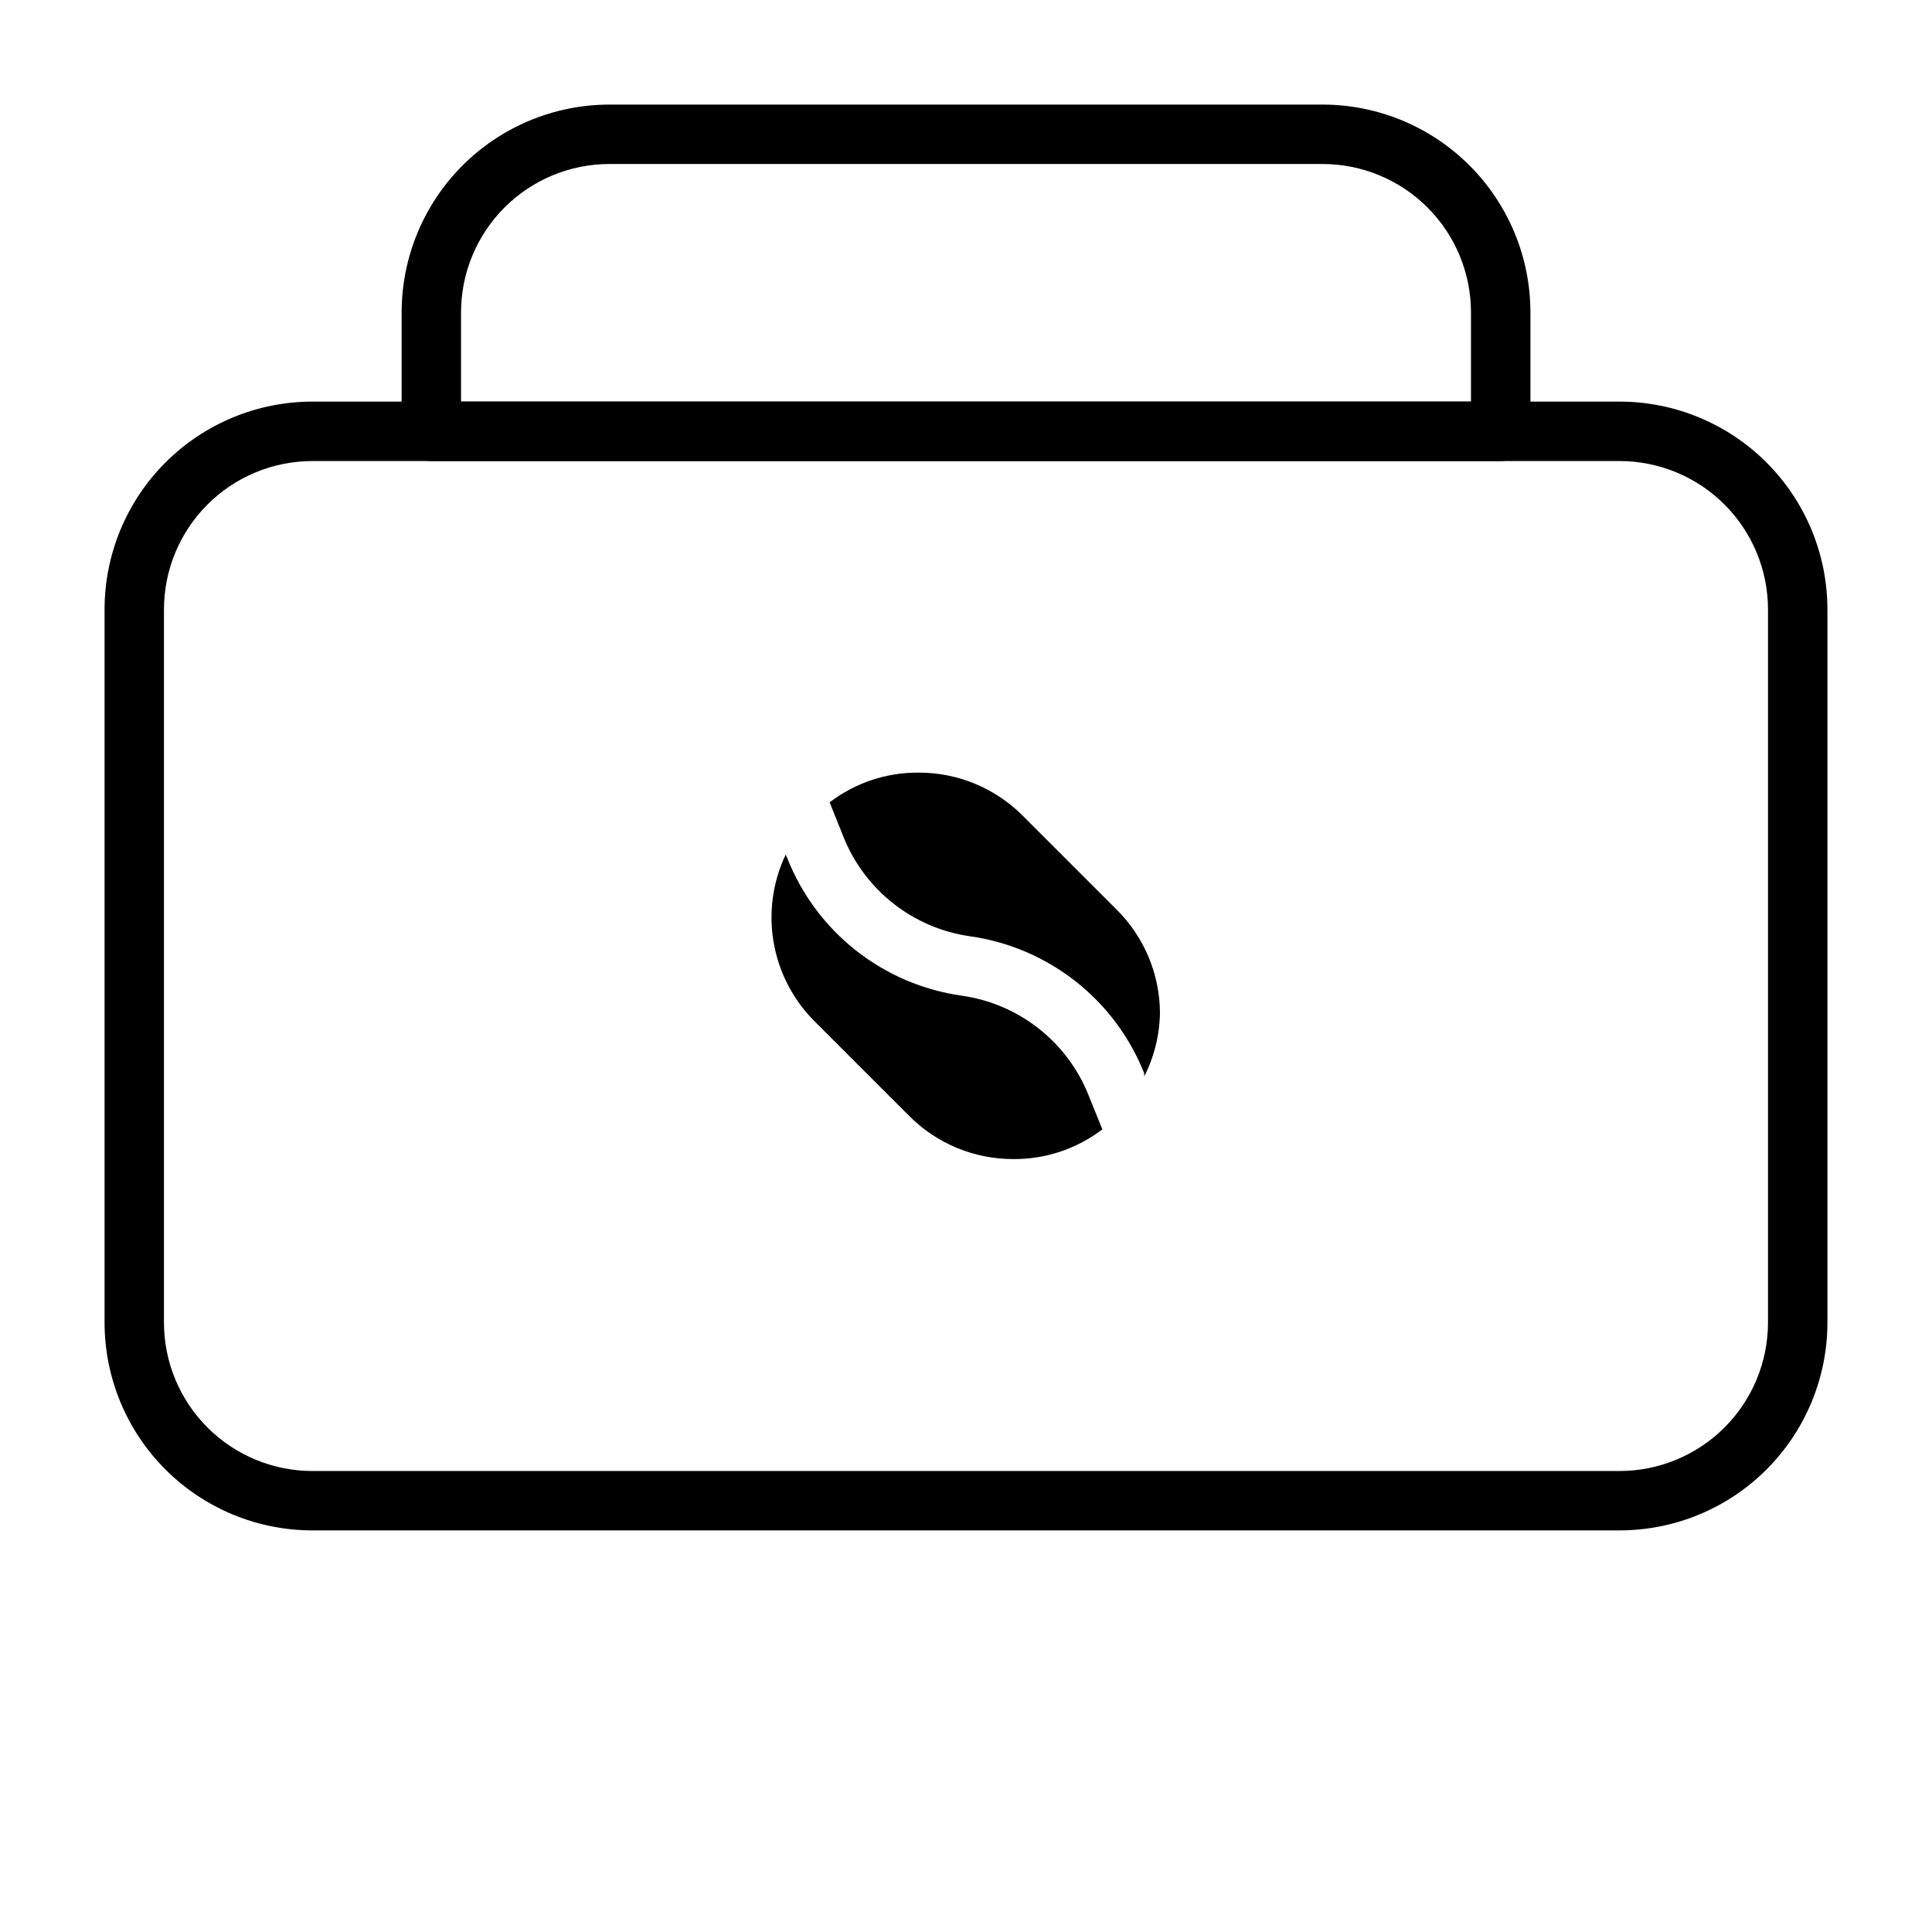 <?xml version="1.0" encoding="UTF-8"?>
<!-- Uploaded to: ICON Repo, www.svgrepo.com, Generator: ICON Repo Mixer Tools -->
<svg fill="#000000" width="800px" height="800px" version="1.1" viewBox="144 144 512 512" xmlns="http://www.w3.org/2000/svg">
 <g>
  <path d="m436.13 443.29c-6.777 5.18-15.09 7.949-23.617 7.875-10.34 0.016-20.254-4.094-27.551-11.414l-24.879-24.879c-5.762-5.664-9.617-12.984-11.027-20.941-1.41-7.957-0.309-16.152 3.156-23.457l0.395 0.867c3.789 9.645 10.07 18.105 18.203 24.523 8.133 6.418 17.824 10.559 28.082 12.004 7.441 1.051 14.465 4.055 20.371 8.699 5.902 4.644 10.473 10.77 13.246 17.75z"/>
  <path d="m451.4 412.44c-0.094 5.859-1.52 11.621-4.172 16.844v-0.867 0.004c-3.809-9.578-10.082-17.98-18.184-24.352s-17.742-10.492-27.945-11.941c-7.438-1.051-14.465-4.051-20.367-8.699-5.906-4.644-10.477-10.77-13.246-17.75l-3.621-9.055v0.004c6.777-5.18 15.086-7.949 23.613-7.875 10.34-0.016 20.258 4.094 27.555 11.418l24.875 24.875c7.312 7.246 11.445 17.098 11.492 27.395z"/>
  <path d="m573.18 549.57h-346.37c-14.613 0-28.629-5.805-38.965-16.141-10.332-10.332-16.137-24.348-16.137-38.965v-188.93c0-14.617 5.805-28.633 16.137-38.965 10.336-10.336 24.352-16.141 38.965-16.141h346.37c14.613 0 28.629 5.805 38.965 16.141 10.332 10.332 16.141 24.348 16.141 38.965v188.93c0 14.617-5.809 28.633-16.141 38.965-10.336 10.336-24.352 16.141-38.965 16.141zm-346.37-283.39c-10.438 0-20.449 4.144-27.832 11.527-7.379 7.379-11.527 17.391-11.527 27.832v188.93c0 10.441 4.148 20.453 11.527 27.832 7.383 7.383 17.395 11.531 27.832 11.531h346.37c10.438 0 20.449-4.148 27.832-11.531 7.379-7.379 11.527-17.391 11.527-27.832v-188.93c0-10.441-4.148-20.453-11.527-27.832-7.383-7.383-17.395-11.527-27.832-11.527z"/>
  <path d="m541.7 266.18h-283.39c-4.348 0-7.871-3.527-7.871-7.875v-31.488c0-14.613 5.805-28.629 16.141-38.965 10.332-10.332 24.348-16.137 38.965-16.137h188.93c14.617 0 28.633 5.805 38.965 16.137 10.336 10.336 16.141 24.352 16.141 38.965v31.488c0 2.09-0.828 4.09-2.305 5.566-1.477 1.477-3.481 2.309-5.566 2.309zm-275.52-15.746h267.65v-23.617c0-10.438-4.148-20.449-11.531-27.832-7.379-7.379-17.391-11.527-27.832-11.527h-188.93c-10.441 0-20.453 4.148-27.832 11.527-7.383 7.383-11.527 17.395-11.527 27.832z"/>
 </g>
</svg>